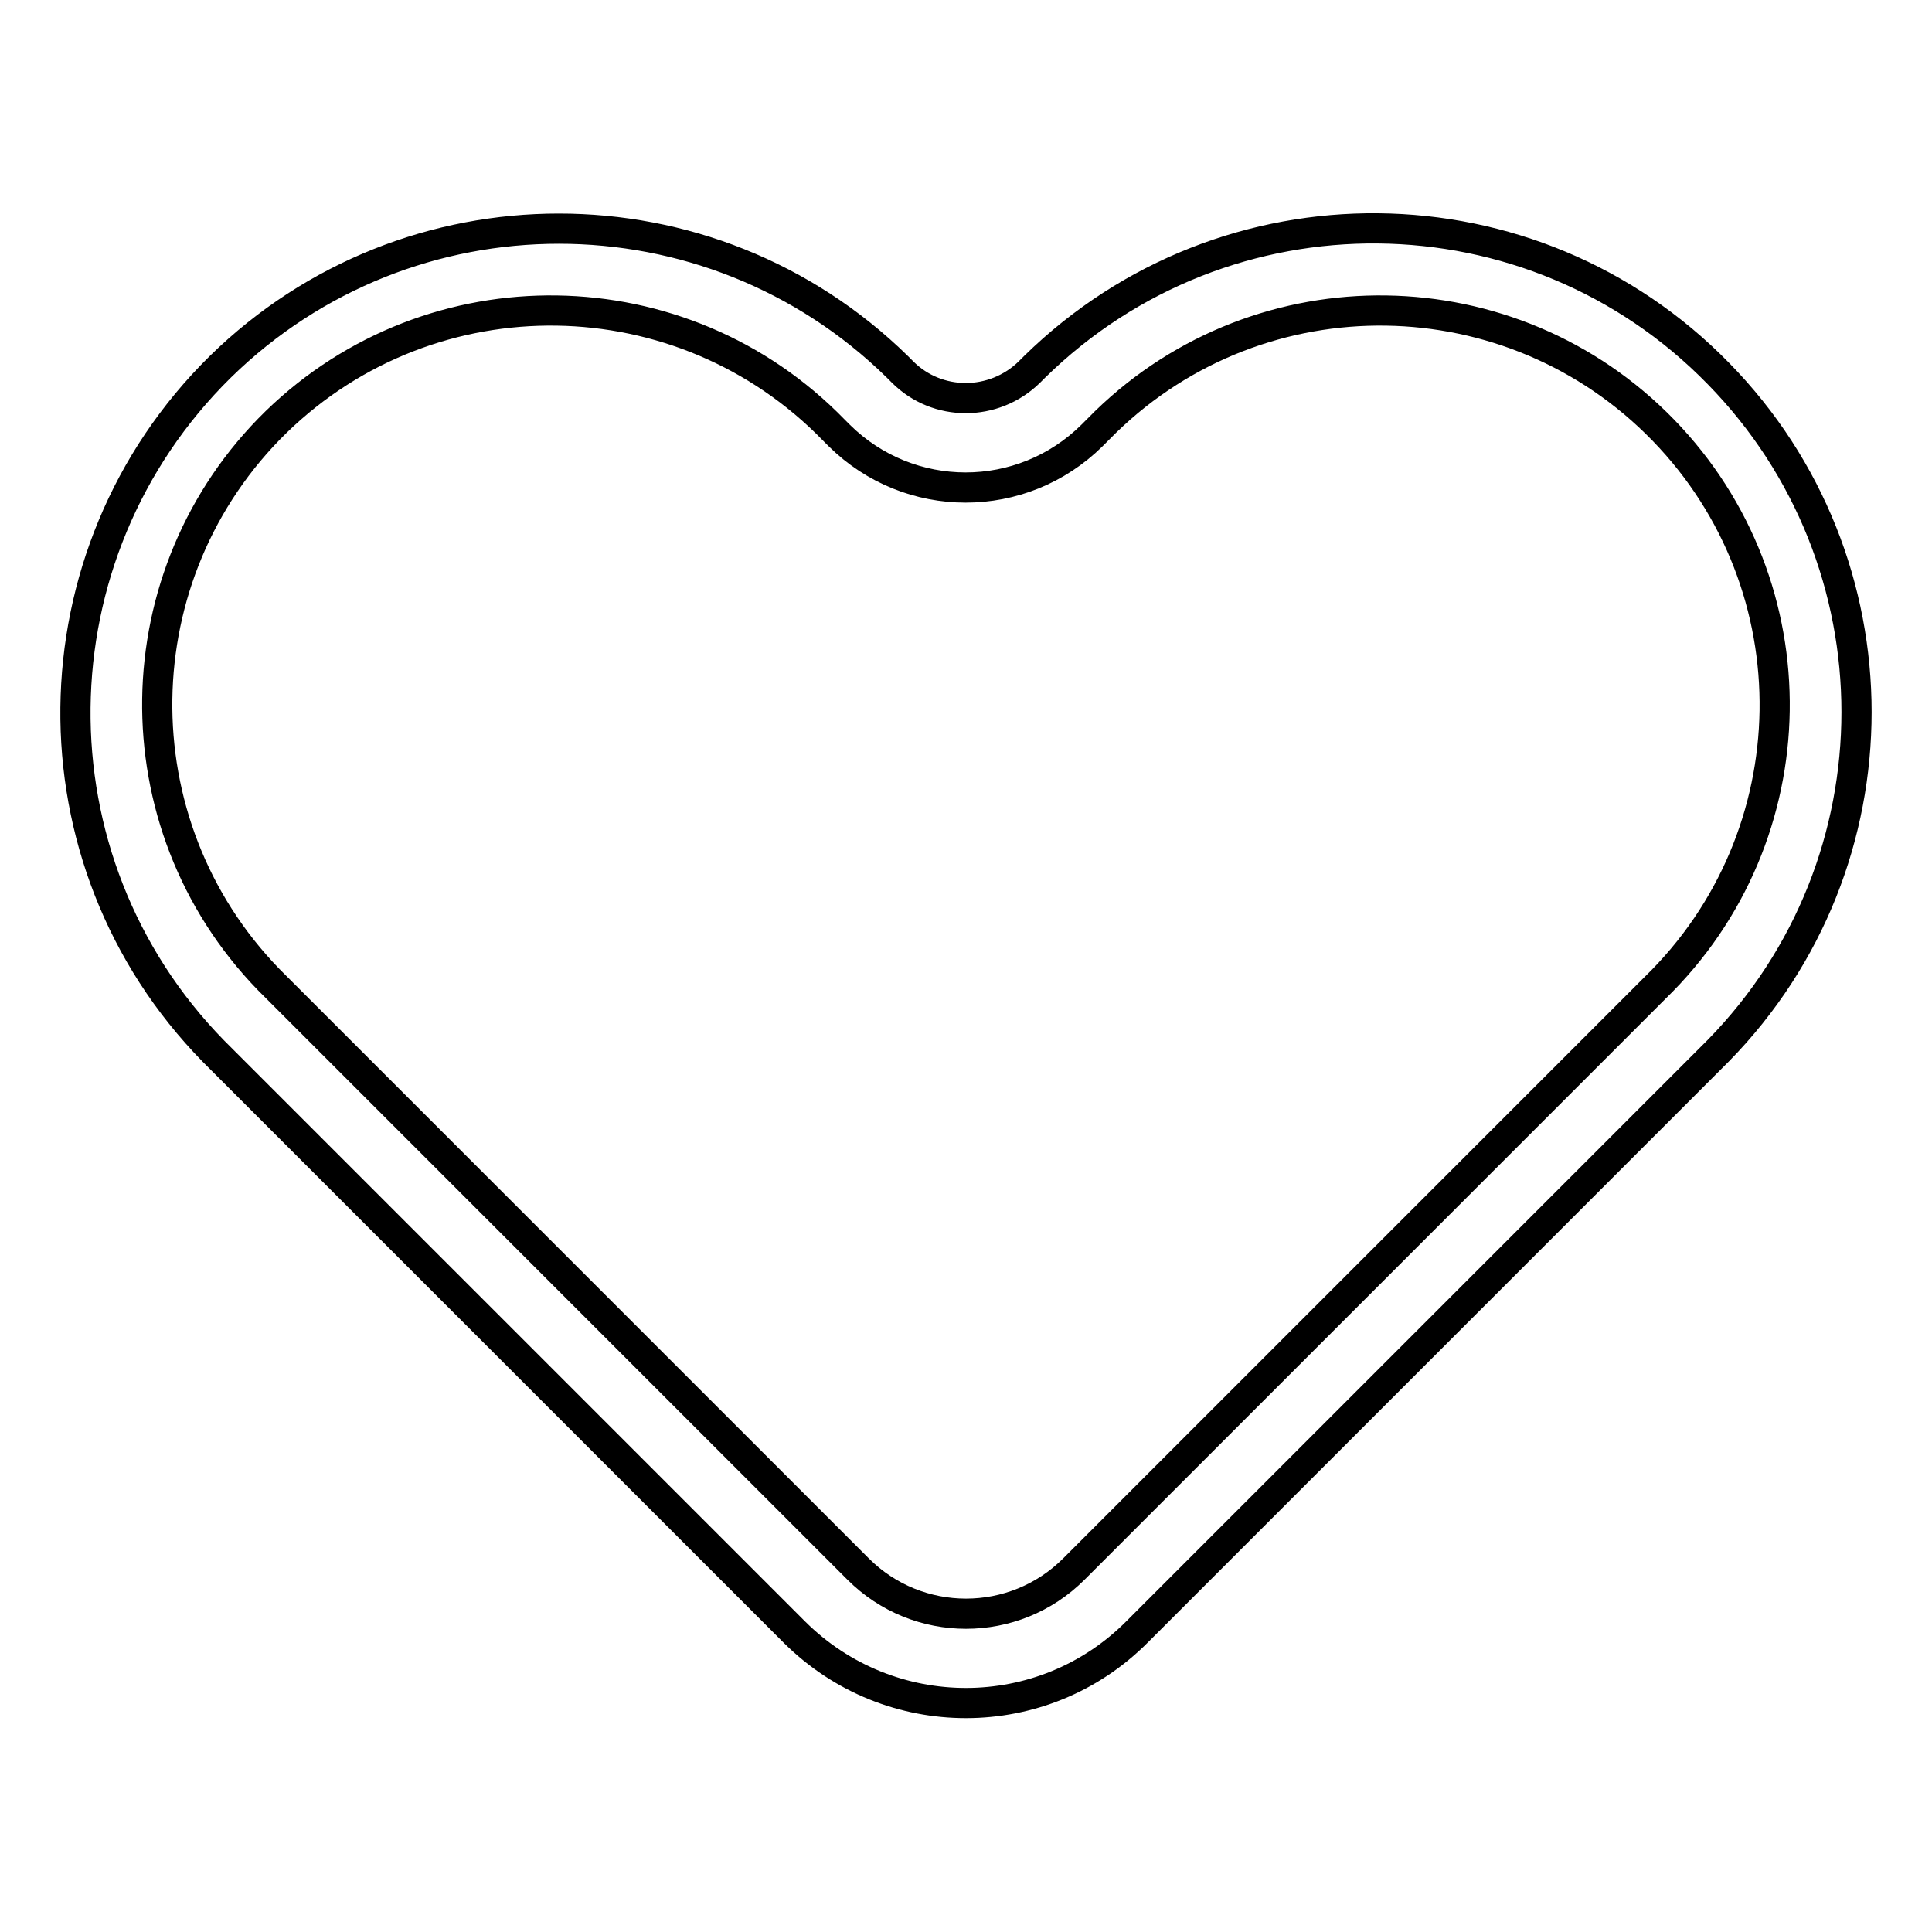 <?xml version="1.0" encoding="utf-8"?>
<!-- Svg Vector Icons : http://www.onlinewebfonts.com/icon -->
<!DOCTYPE svg PUBLIC "-//W3C//DTD SVG 1.1//EN" "http://www.w3.org/Graphics/SVG/1.1/DTD/svg11.dtd">
<svg version="1.1" xmlns="http://www.w3.org/2000/svg" xmlns:xlink="http://www.w3.org/1999/xlink" x="0px" y="0px" viewBox="0 0 256 256" enable-background="new 0 0 256 256" xml:space="preserve">
<g> <path stroke-width="4" fill-opacity="0" stroke="#000000"  d="M113.7,207.9c7.9,7.9,20.7,7.9,28.6,0c0,0,0,0,0,0l77-77c20.7-20.1,21.2-53.2,1.1-73.9 c-20.1-20.7-53.2-21.2-73.9-1.1c-0.4,0.4-0.7,0.7-1.1,1.1l-0.7,0.7c-9.3,9.2-24.2,9.2-33.5,0l-0.7-0.7 c-20.1-20.7-53.2-21.2-73.9-1.1C16,76,15.5,109.1,35.6,129.8c0.4,0.4,0.7,0.7,1.1,1.1L113.7,207.9L113.7,207.9z M105.3,216.3 l-77-77C3.5,114,4,73.4,29.2,48.6c24.9-24.4,64.8-24.4,89.7,0l0.7,0.7c4.6,4.6,12.1,4.6,16.8,0l0.7-0.7 c25.3-24.8,65.9-24.4,90.6,0.9c24.4,24.9,24.4,64.8,0,89.7l-77,77C138.2,228.8,117.9,228.8,105.3,216.3 C105.3,216.3,105.3,216.3,105.3,216.3z"/></g>
</svg>